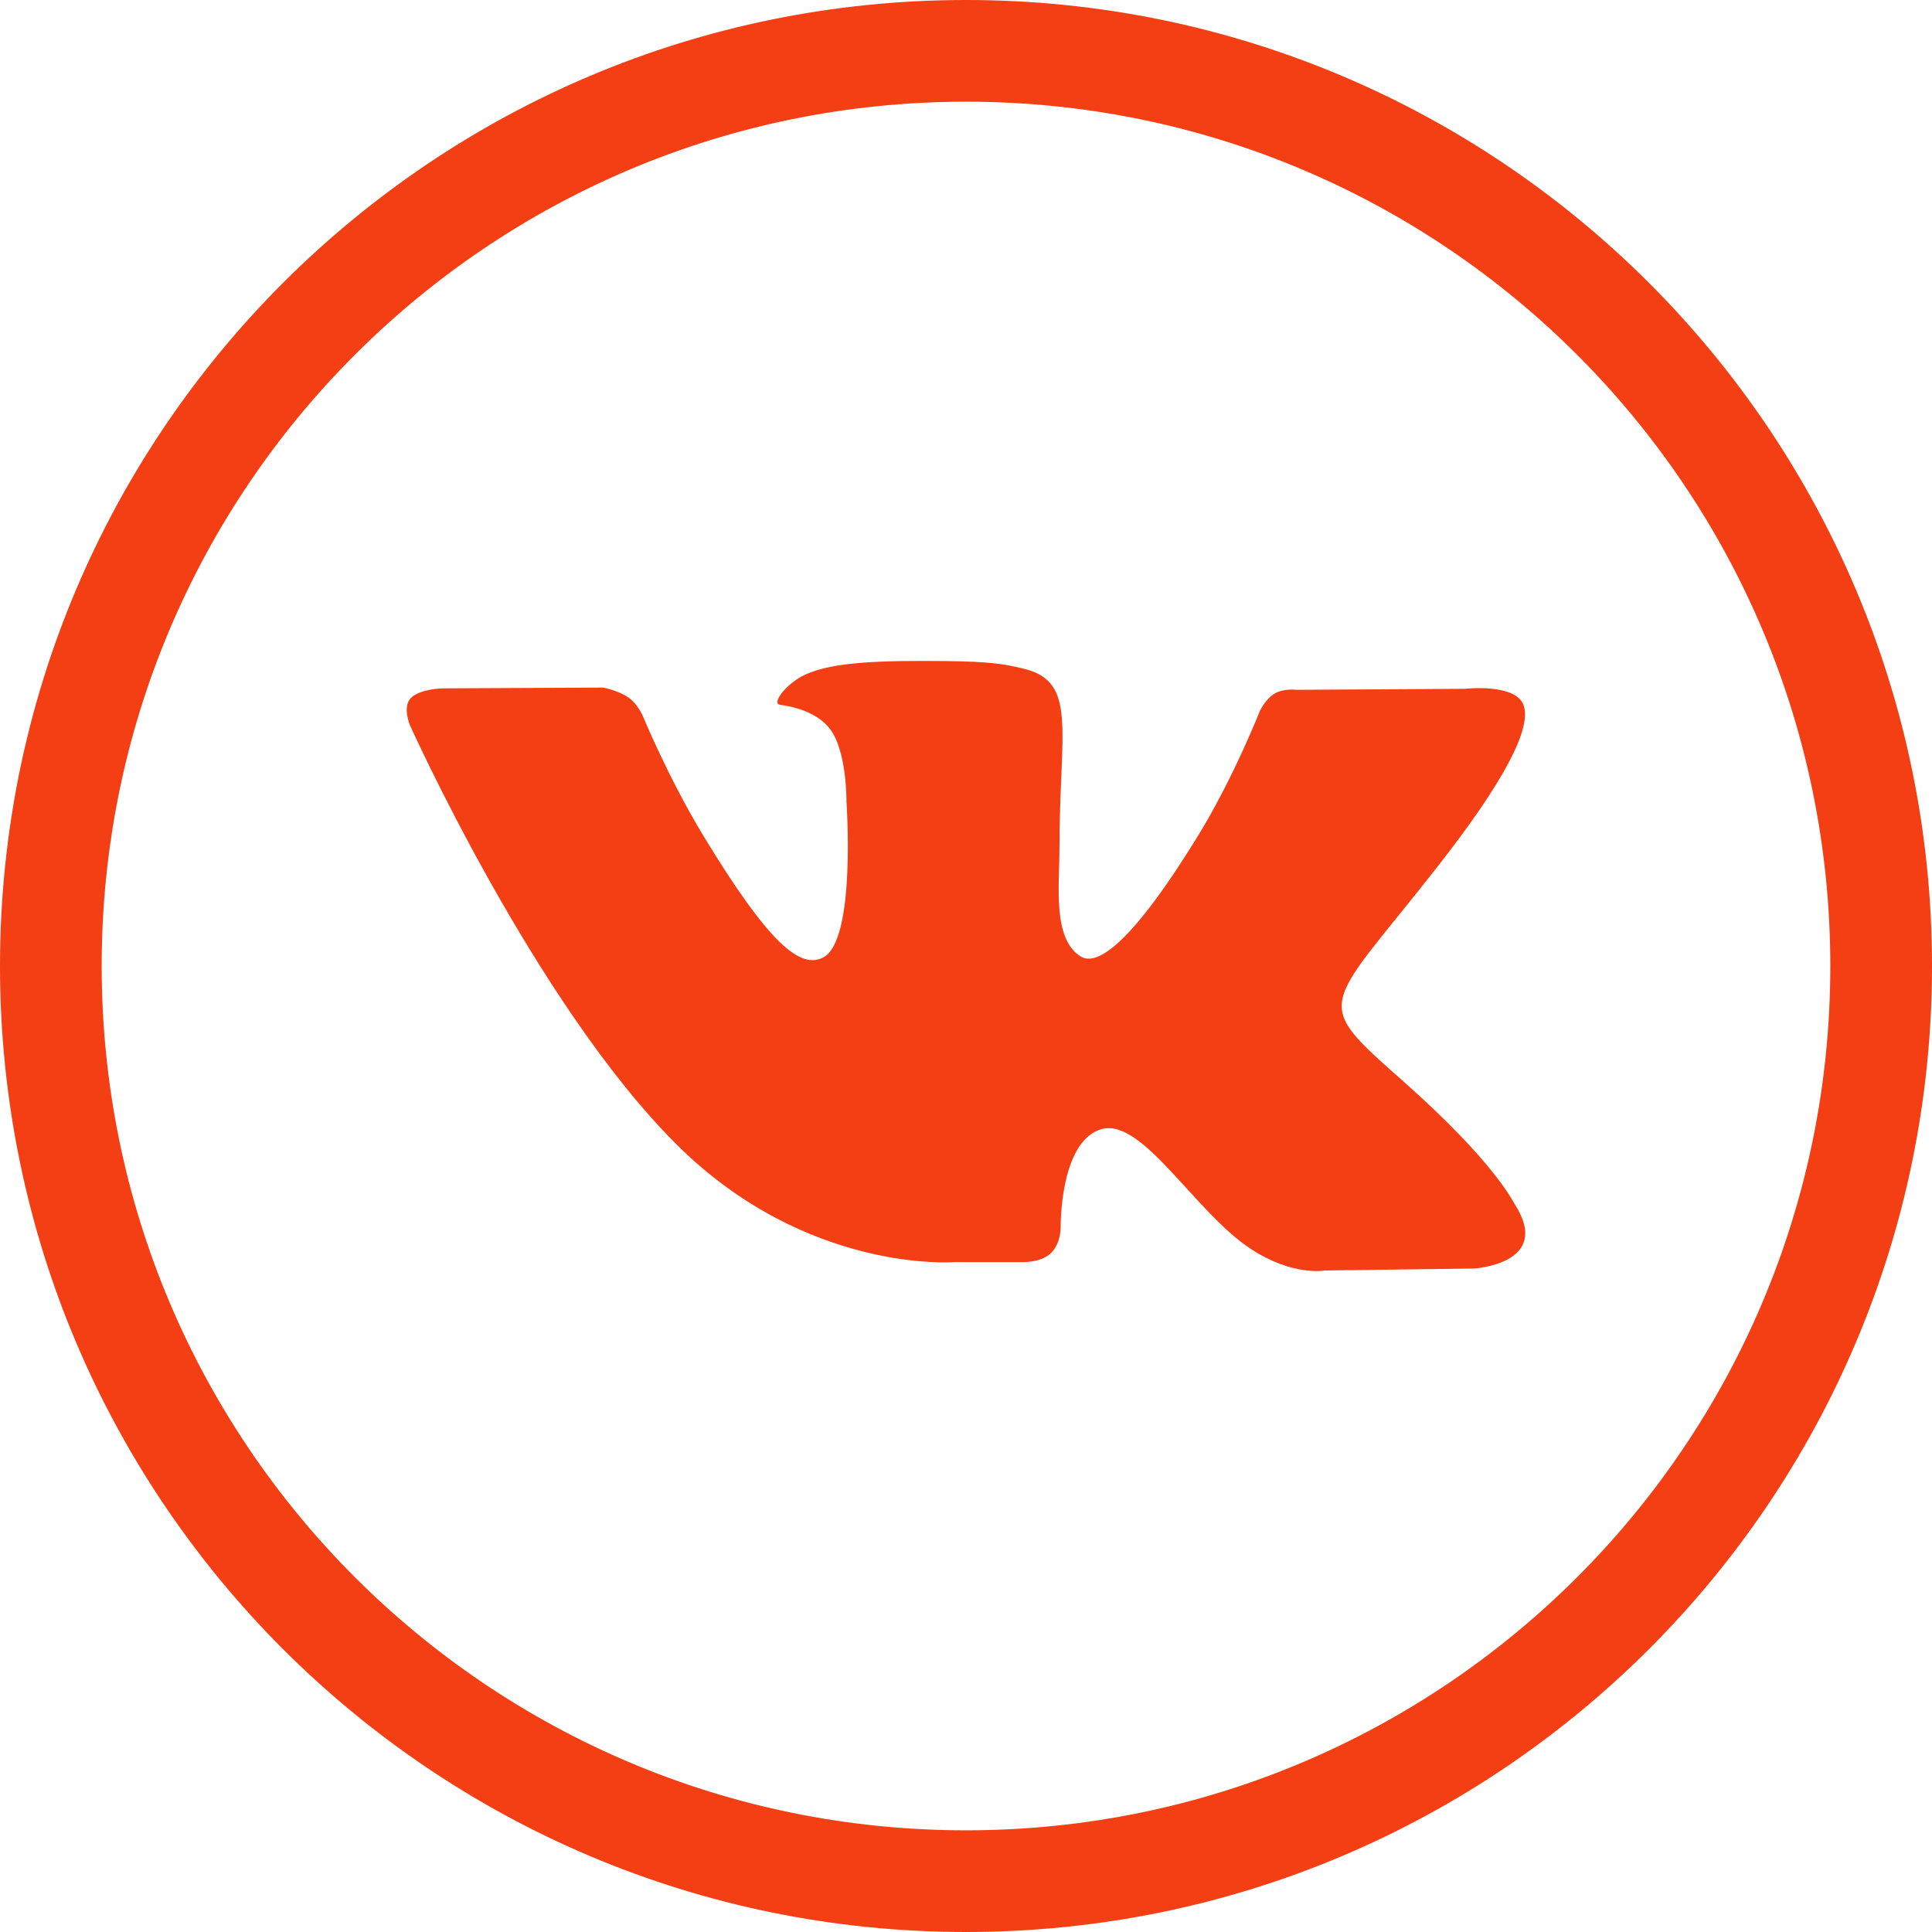 <?xml version="1.0" encoding="UTF-8"?> <svg xmlns="http://www.w3.org/2000/svg" width="38" height="38" viewBox="0 0 38 38" fill="none"><path fill-rule="evenodd" clip-rule="evenodd" d="M19 36C28.389 36 36 28.389 36 19C36 9.611 28.389 2 19 2C9.611 2 2 9.611 2 19C2 28.389 9.611 36 19 36ZM19 38C29.493 38 38 29.493 38 19C38 8.507 29.493 0 19 0C8.507 0 0 8.507 0 19C0 29.493 8.507 38 19 38Z" fill="#F43E14"></path><path d="M28.995 24.95L26.059 24.989C26.059 24.989 25.426 25.108 24.598 24.562C23.499 23.842 22.464 21.968 21.656 22.211C20.837 22.46 20.862 24.146 20.862 24.146C20.862 24.146 20.868 24.443 20.681 24.637C20.479 24.845 20.081 24.824 20.081 24.824H18.766C18.766 24.824 15.864 25.054 13.307 22.51C10.523 19.736 8.062 14.262 8.062 14.262C8.062 14.262 7.917 13.917 8.071 13.74C8.245 13.545 8.715 13.539 8.715 13.539L11.858 13.524C11.858 13.524 12.154 13.574 12.368 13.724C12.542 13.847 12.641 14.078 12.641 14.078C12.641 14.078 13.149 15.306 13.823 16.419C15.137 18.588 15.747 19.064 16.193 18.831C16.844 18.492 16.649 15.765 16.649 15.765C16.649 15.765 16.661 14.775 16.322 14.334C16.058 13.991 15.561 13.889 15.344 13.863C15.167 13.841 15.456 13.448 15.833 13.271C16.399 13.007 17.398 12.992 18.579 13.002C19.498 13.011 19.764 13.065 20.122 13.149C21.206 13.4 20.838 14.366 20.838 16.683C20.838 17.426 20.699 18.47 21.258 18.814C21.5 18.962 22.09 18.836 23.559 16.445C24.258 15.311 24.782 13.979 24.782 13.979C24.782 13.979 24.896 13.742 25.074 13.64C25.256 13.535 25.501 13.568 25.501 13.568L28.81 13.548C28.81 13.548 29.803 13.434 29.965 13.865C30.134 14.315 29.594 15.366 28.242 17.087C26.023 19.913 25.776 19.651 27.62 21.285C29.38 22.847 29.743 23.606 29.804 23.702C30.532 24.859 28.995 24.95 28.995 24.95Z" fill="#F43E14"></path></svg> 